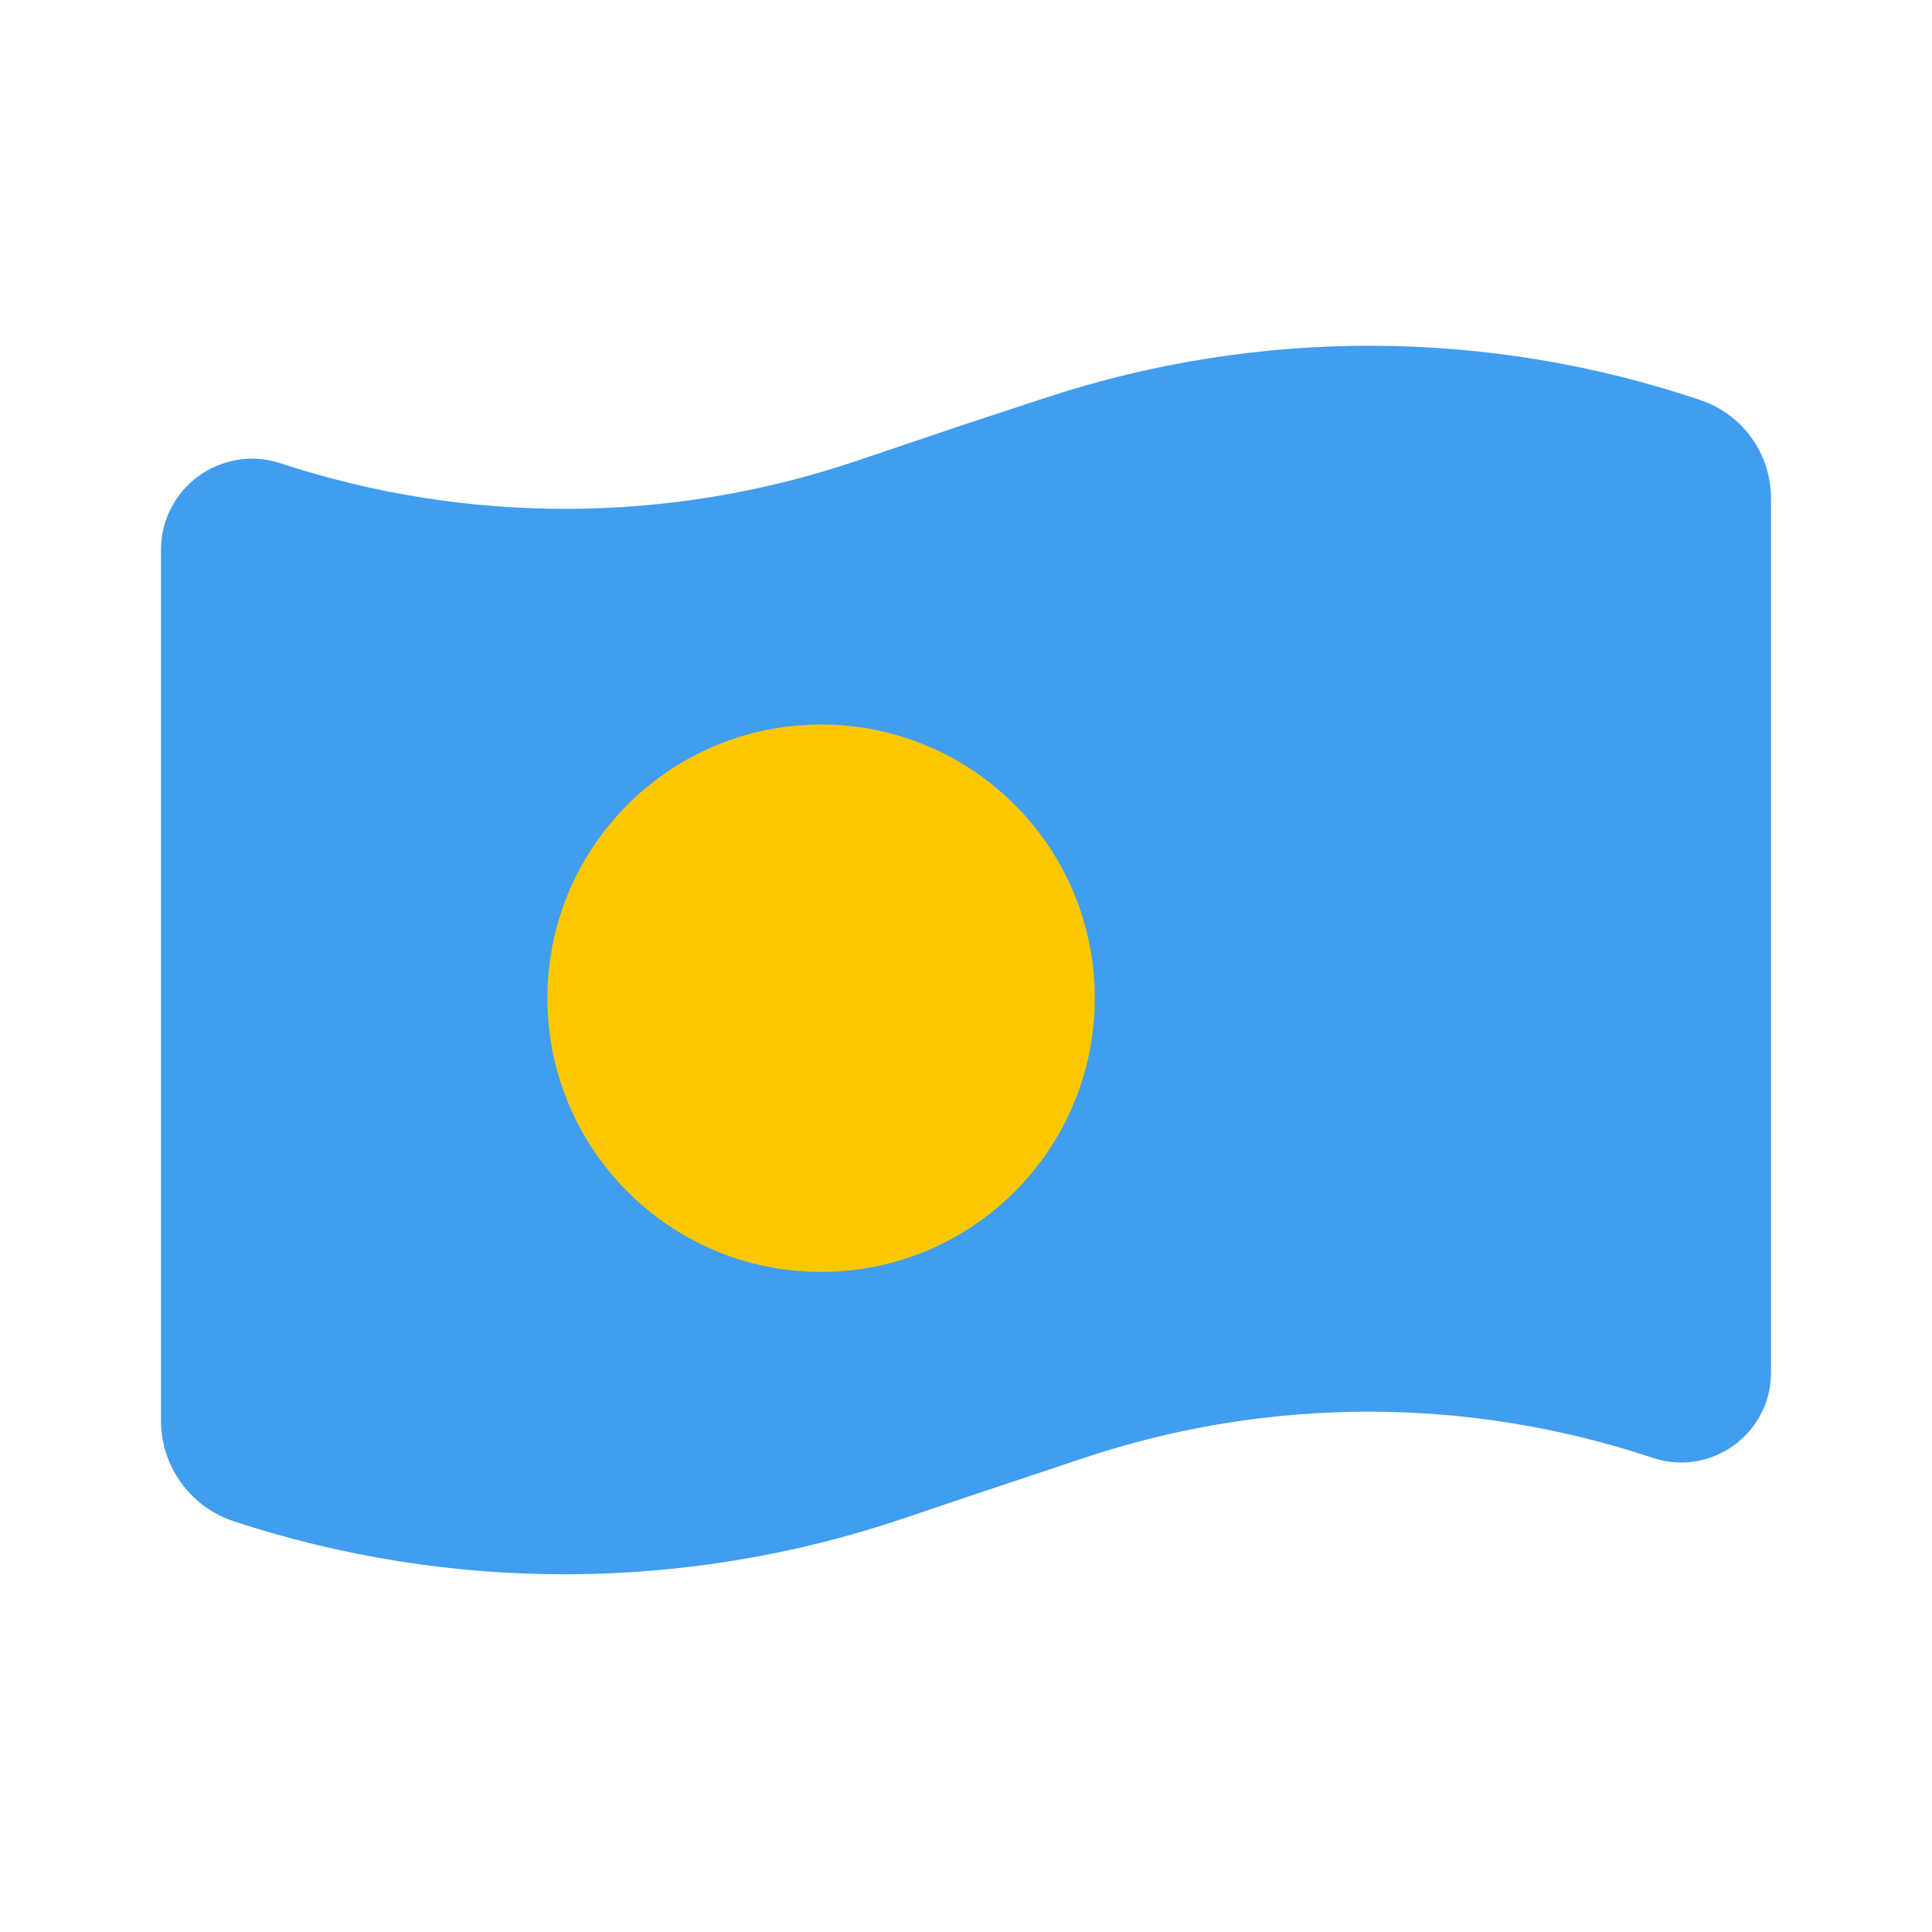 <svg width="60" height="60" viewBox="0 0 60 60" fill="none" xmlns="http://www.w3.org/2000/svg">
<path d="M5 17.076C5 15.149 6.884 13.786 8.714 14.388V14.388C14.525 16.299 20.8 16.274 26.595 14.316L30 13.166L32.493 12.346C39.097 10.174 46.227 10.203 52.813 12.427V12.427C54.12 12.869 55 14.095 55 15.474V42.626C55 44.532 53.133 45.877 51.325 45.274V45.274C45.597 43.363 39.403 43.363 33.675 45.274L30 46.5L28.046 47.161C21.309 49.438 14.014 49.468 7.259 47.244V47.244C5.911 46.8 5 45.541 5 44.121V17.076Z" fill="#409DEF"/>
<circle cx="25.5" cy="31" r="8.5" fill="#FBC800"/>
</svg>
